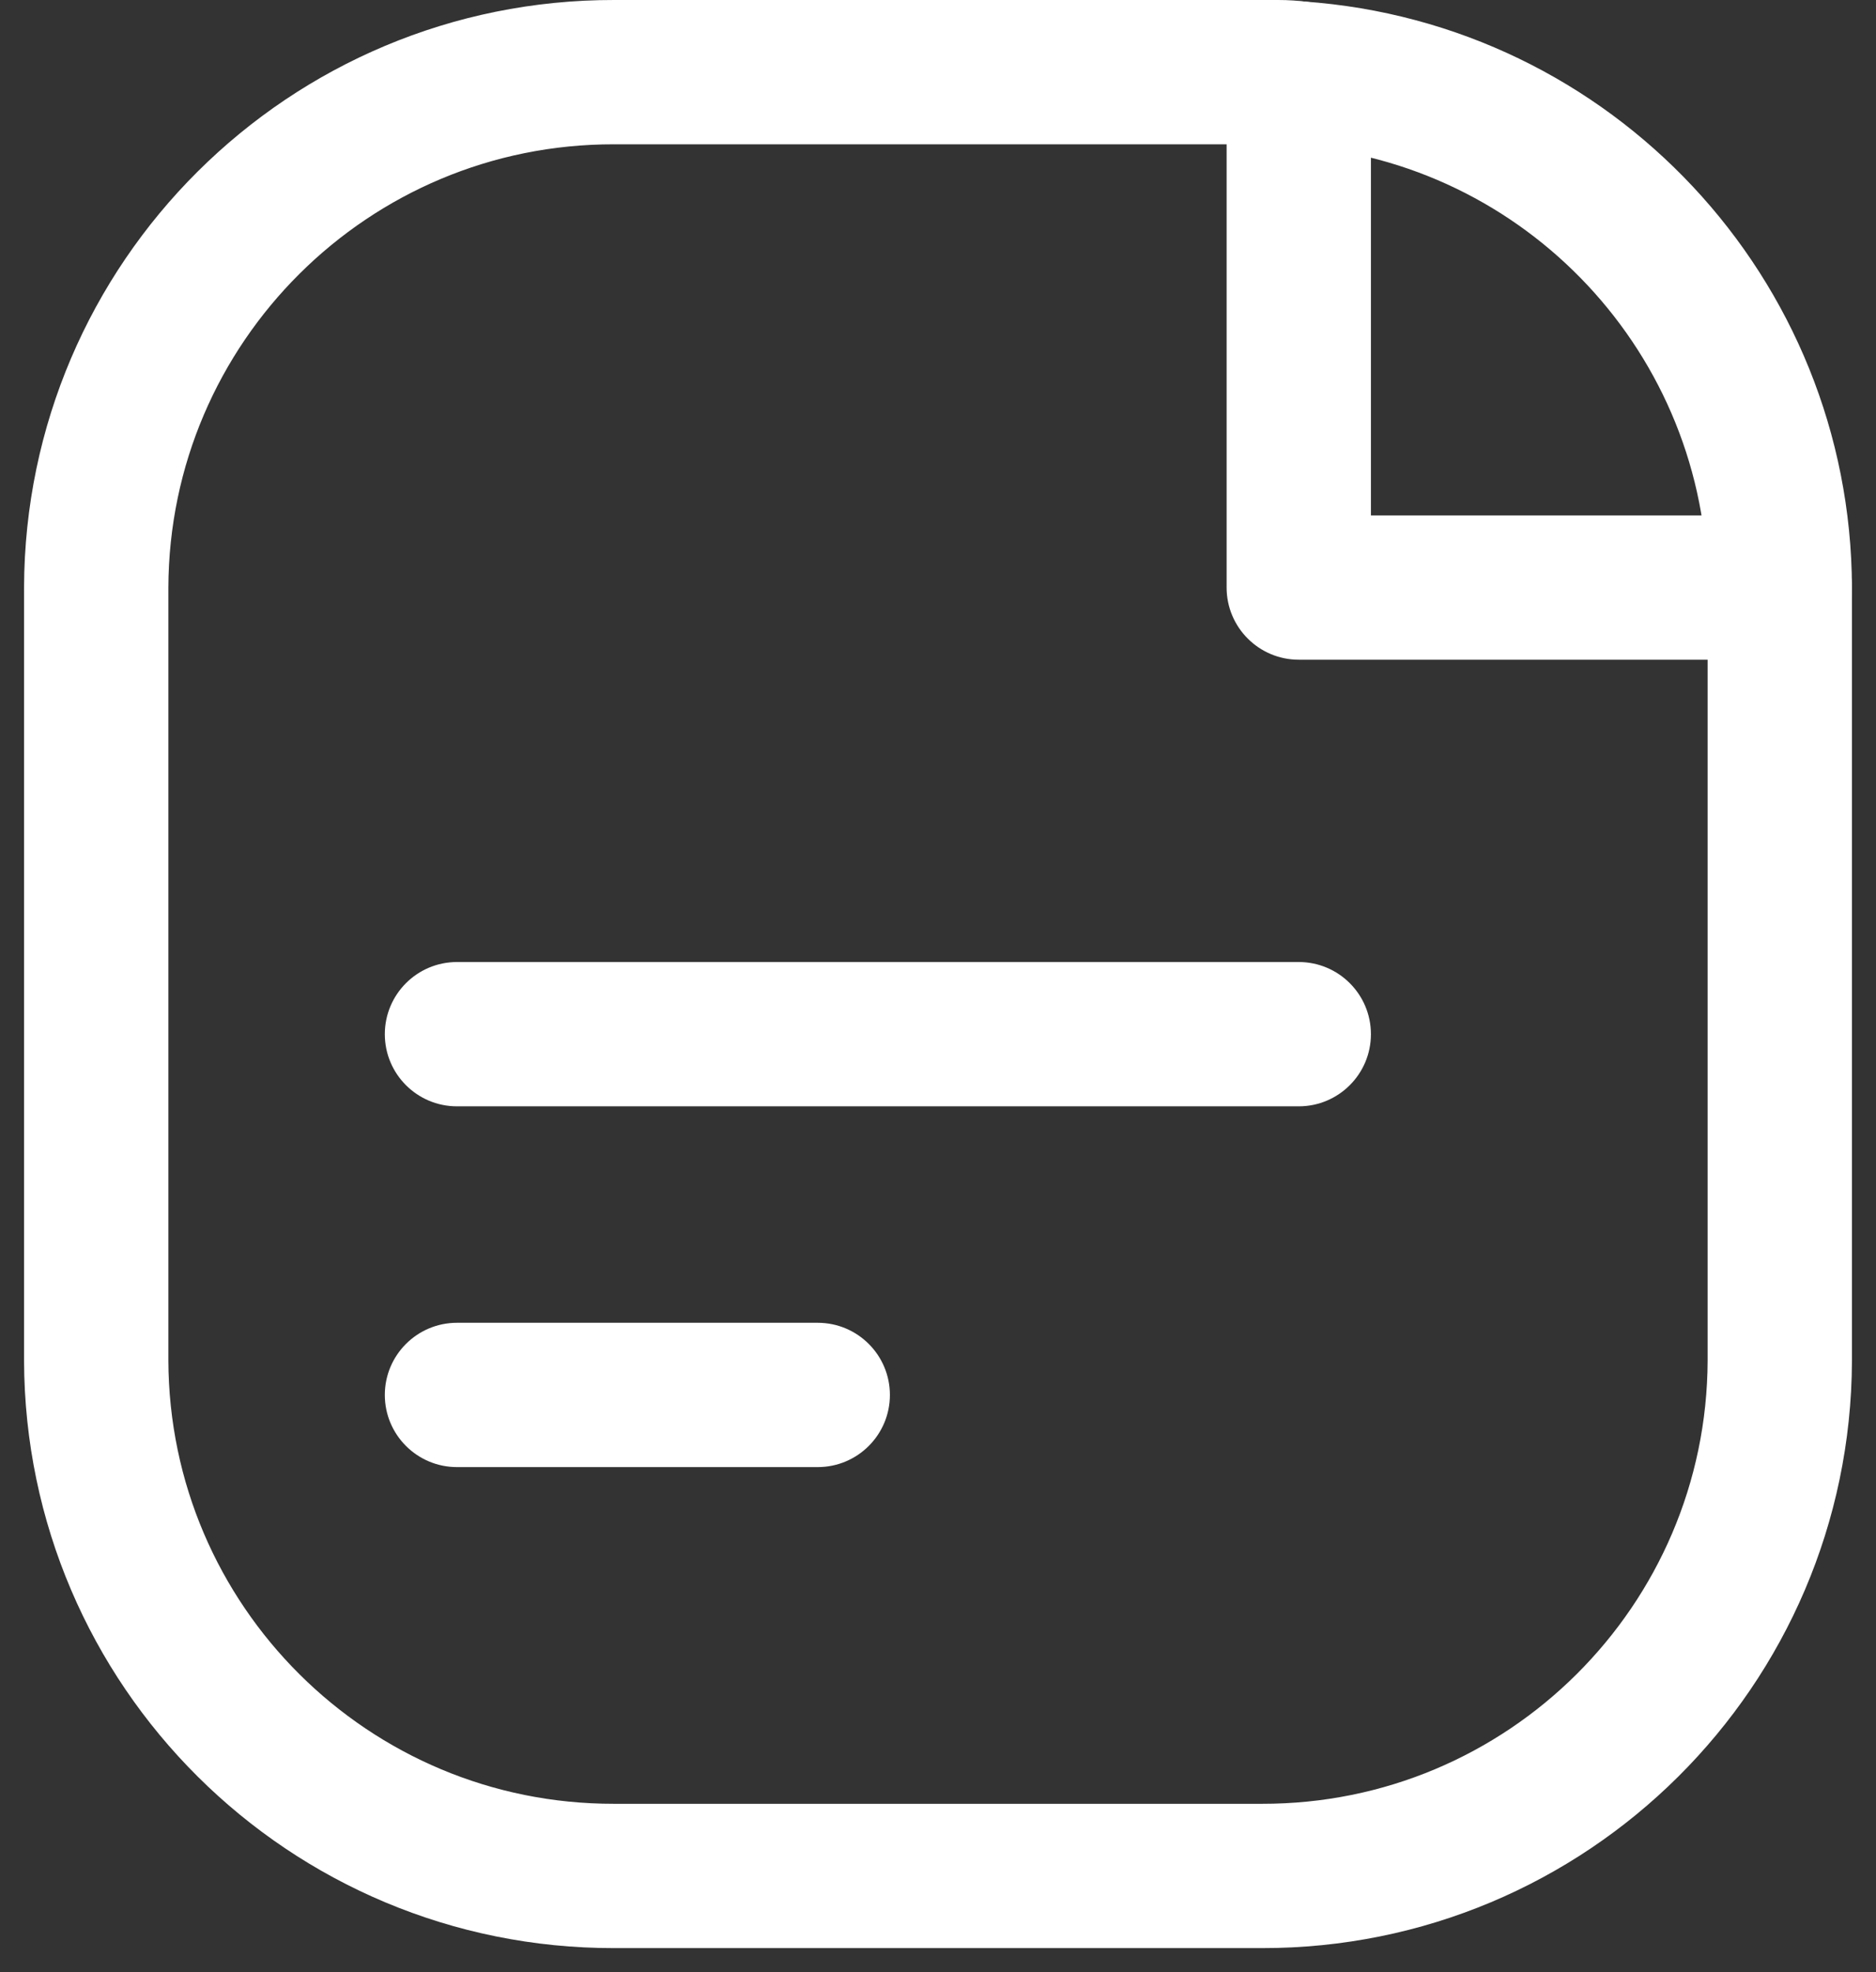 <svg xmlns="http://www.w3.org/2000/svg" width="39" height="41" viewBox="0 0 39 41" fill="none">
  <rect x="0" y="0" width="39" height="41" fill="#333333" stroke="none"/>
  <path fill-rule="evenodd" clip-rule="evenodd" d="M12.77 1.5H26.572C26.716 1.5 26.858 1.509 27 1.528C32.618 1.92 36.981 6.583 37 12.215V28.288C36.979 34.218 32.16 39.011 26.23 39H12.77C6.839 39.011 2.019 34.216 2 28.285V12.215C2.019 6.284 6.839 1.489 12.77 1.5Z" stroke="white" stroke-width="3" stroke-linecap="round" stroke-linejoin="round"/>
  <path d="M37 13.715C37.828 13.715 38.5 13.043 38.5 12.215C38.5 11.387 37.828 10.715 37 10.715V13.715ZM27 12.215H25.5C25.5 13.043 26.172 13.715 27 13.715V12.215ZM28.5 1.528C28.5 0.699 27.828 0.028 27 0.028C26.172 0.028 25.5 0.699 25.5 1.528H28.5ZM17 30.5C17.828 30.5 18.5 29.828 18.5 29C18.5 28.172 17.828 27.5 17 27.5V30.5ZM9.5 27.5C8.672 27.5 8 28.172 8 29C8 29.828 8.672 30.5 9.5 30.5V27.5ZM27 23C27.828 23 28.5 22.328 28.5 21.5C28.5 20.672 27.828 20 27 20V23ZM9.5 20C8.672 20 8 20.672 8 21.5C8 22.328 8.672 23 9.5 23V20ZM37 10.715H27V13.715H37V10.715ZM28.5 12.215V1.528H25.5V12.215H28.5ZM17 27.5H9.5V30.5H17V27.5ZM27 20H9.5V23H27V20Z" fill="white"/>
</svg>